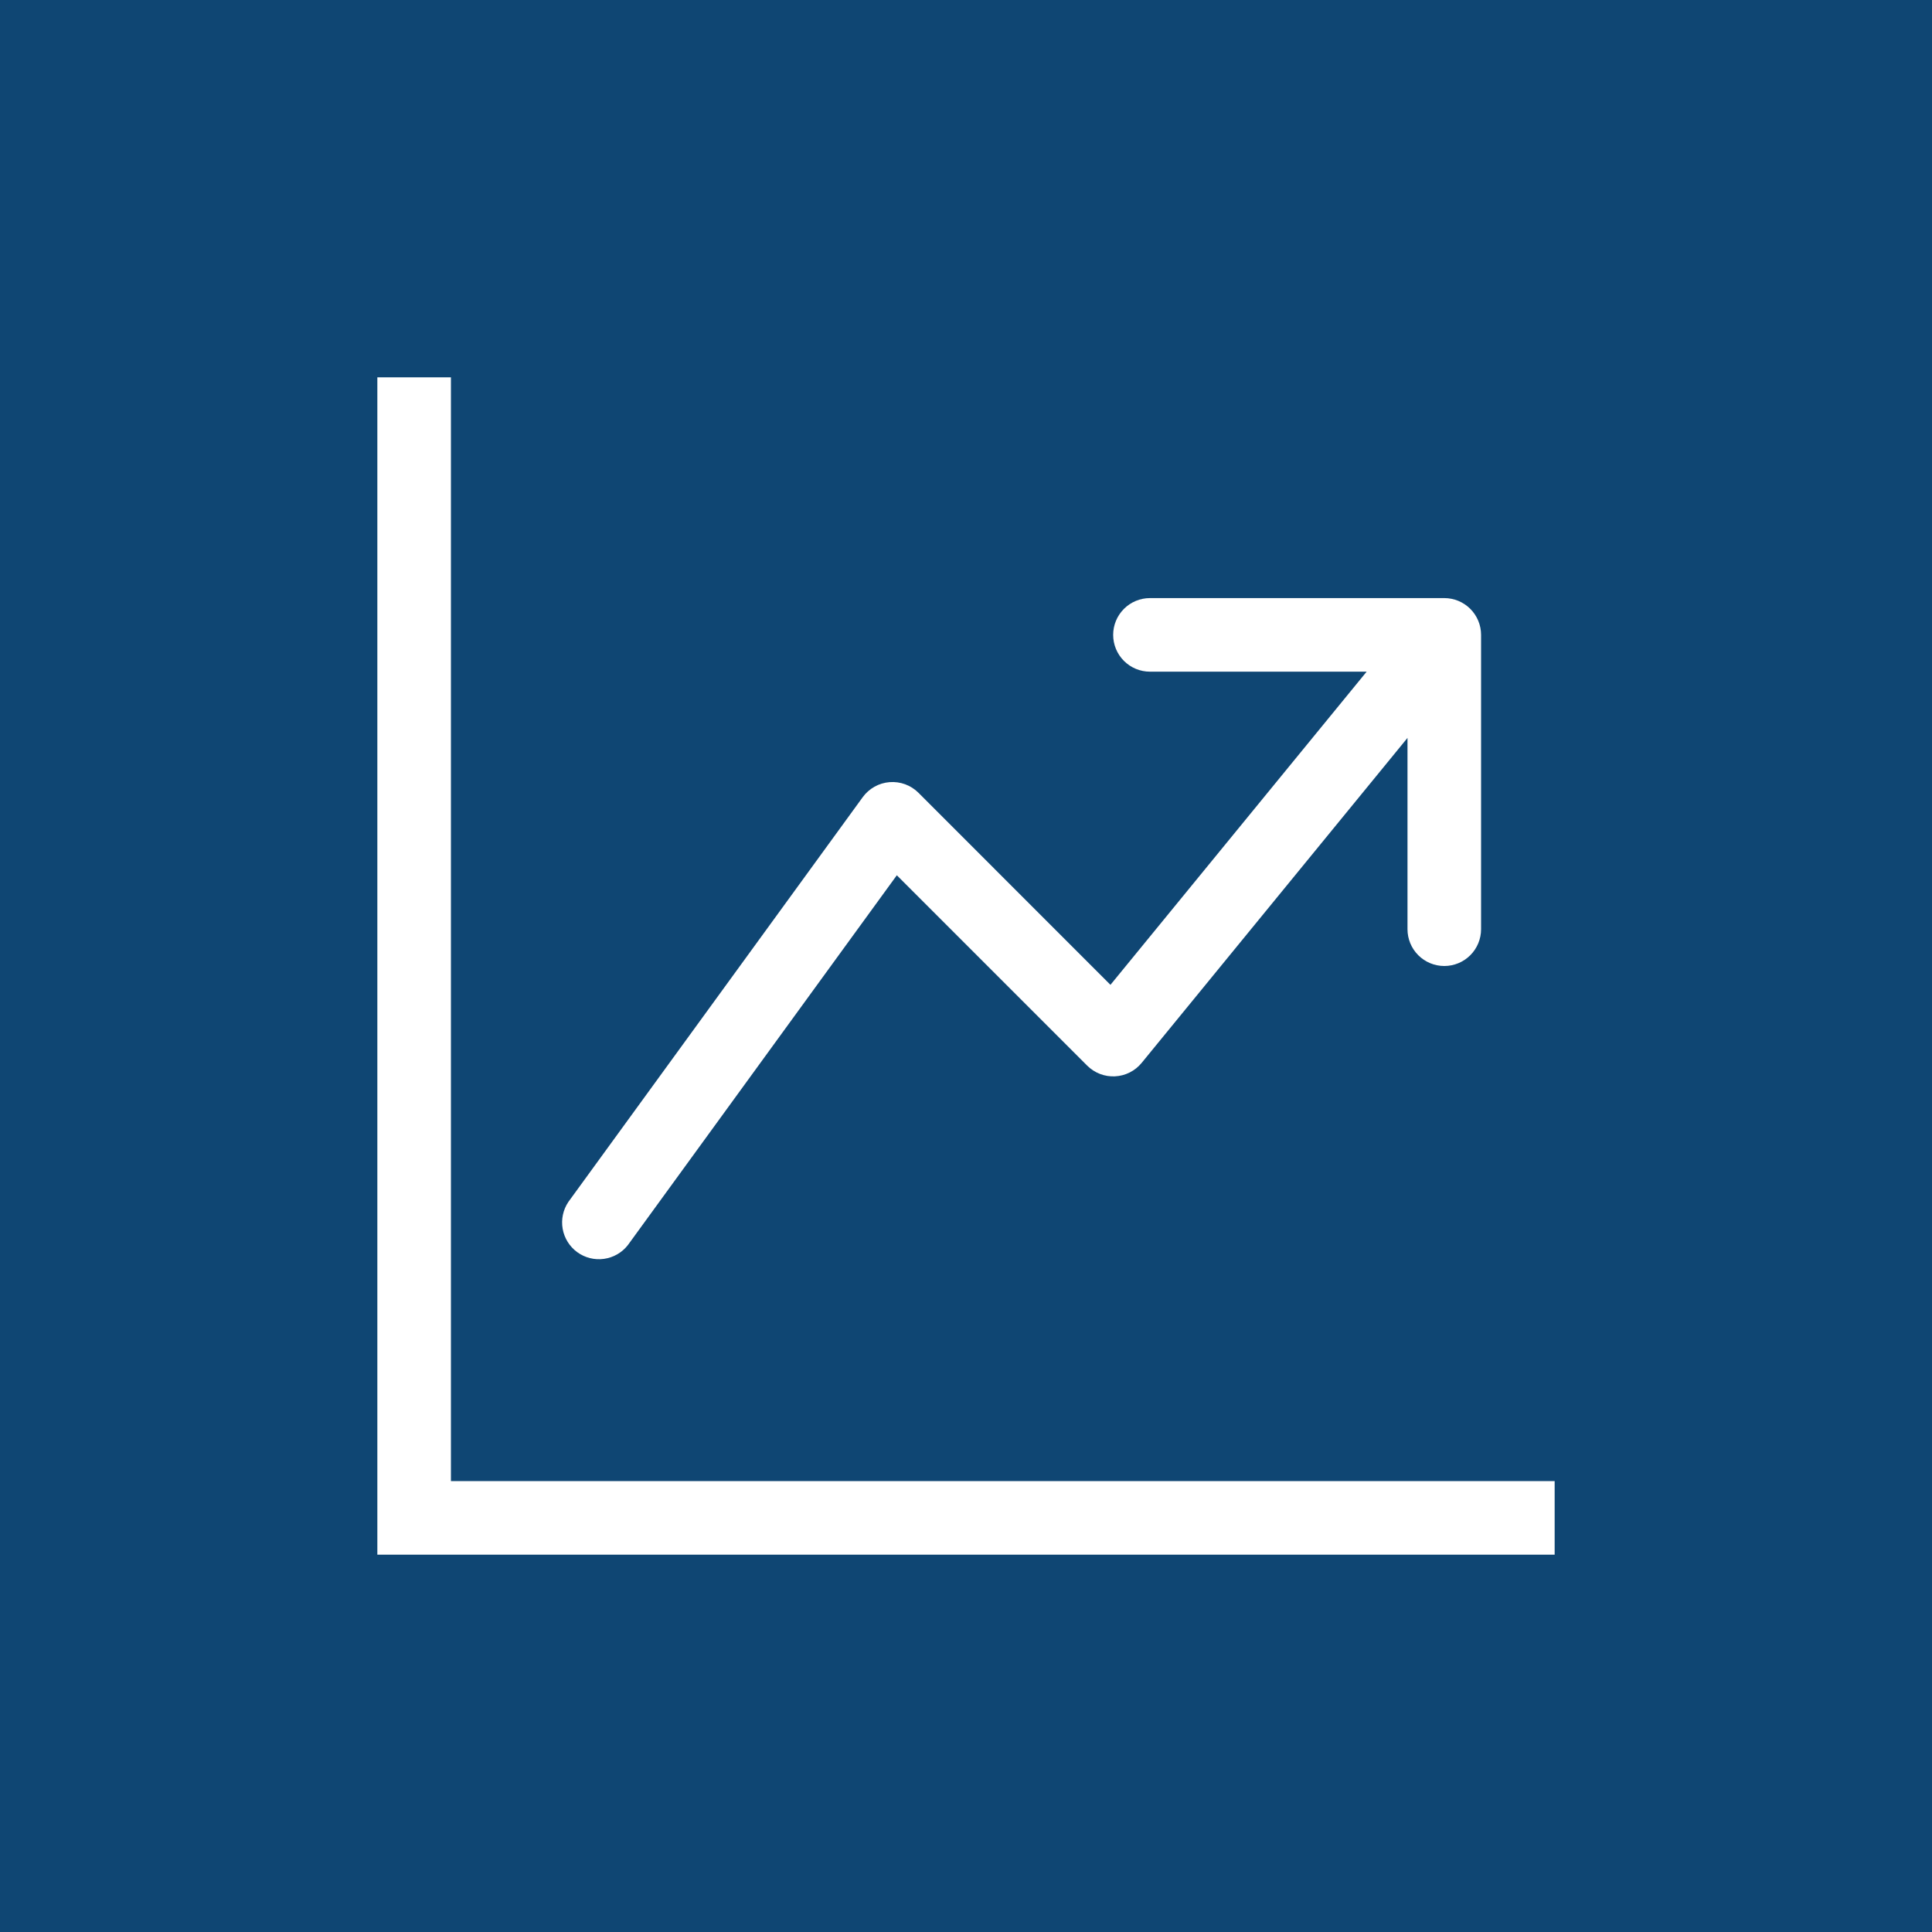 <svg width="128" height="128" viewBox="0 0 128 128" fill="none" xmlns="http://www.w3.org/2000/svg">
<rect width="128" height="128" fill="#0F4673"/>
<path fill-rule="evenodd" clip-rule="evenodd" d="M25 25H29.875V98.125H103V103H25V25ZM73.75 42.062C73.75 41.416 74.007 40.796 74.464 40.339C74.921 39.882 75.541 39.625 76.188 39.625H95.688C96.334 39.625 96.954 39.882 97.411 40.339C97.868 40.796 98.125 41.416 98.125 42.062V61.562C98.125 62.209 97.868 62.829 97.411 63.286C96.954 63.743 96.334 64 95.688 64C95.041 64 94.421 63.743 93.964 63.286C93.507 62.829 93.25 62.209 93.25 61.562V48.888L75.637 70.42C75.421 70.684 75.153 70.899 74.849 71.052C74.545 71.205 74.213 71.293 73.873 71.31C73.533 71.327 73.194 71.273 72.876 71.151C72.558 71.028 72.27 70.841 72.029 70.601L59.417 57.989L41.594 82.496C41.205 82.992 40.638 83.317 40.013 83.403C39.388 83.49 38.754 83.331 38.244 82.96C37.734 82.589 37.388 82.034 37.278 81.413C37.168 80.792 37.304 80.153 37.656 79.629L57.156 52.817C57.362 52.532 57.629 52.295 57.936 52.123C58.243 51.95 58.584 51.847 58.936 51.819C59.287 51.791 59.64 51.84 59.971 51.961C60.301 52.083 60.602 52.275 60.851 52.524L73.57 65.248L90.544 44.5H76.188C75.541 44.5 74.921 44.243 74.464 43.786C74.007 43.329 73.75 42.709 73.75 42.062Z" fill="white"/>
</svg>
